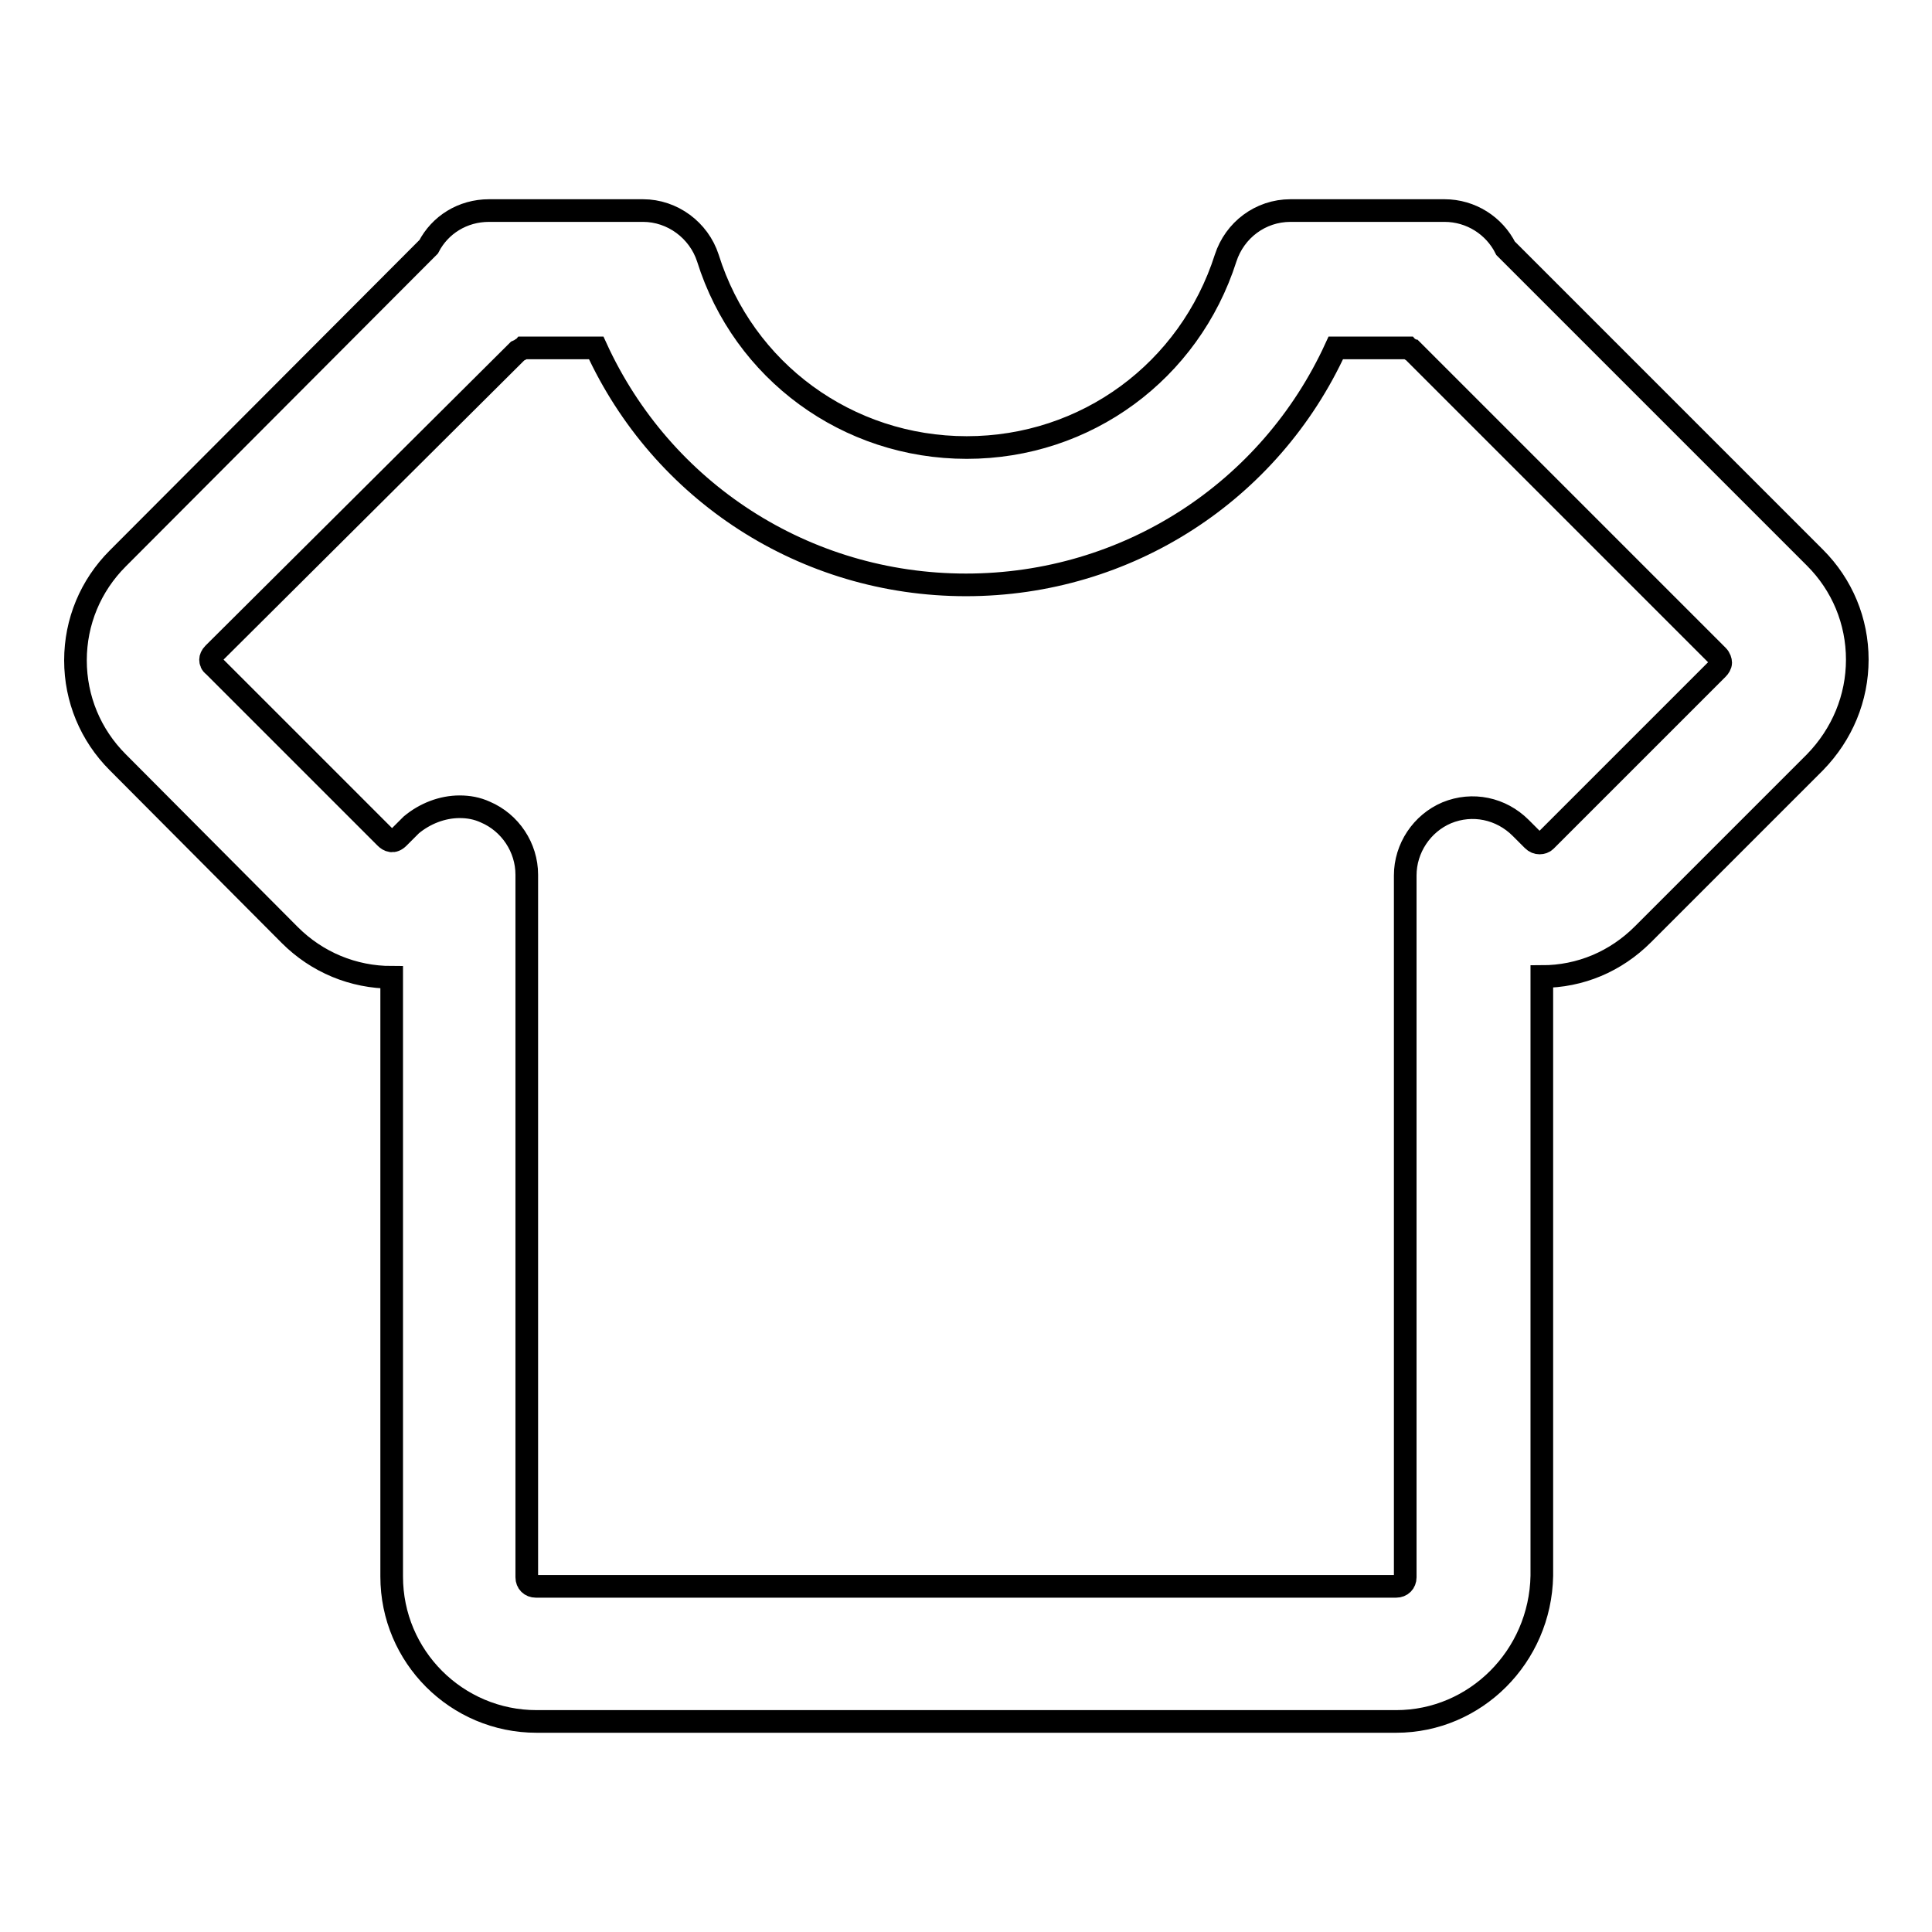 <?xml version="1.0" encoding="utf-8"?>
<!-- Svg Vector Icons : http://www.onlinewebfonts.com/icon -->
<!DOCTYPE svg PUBLIC "-//W3C//DTD SVG 1.1//EN" "http://www.w3.org/Graphics/SVG/1.1/DTD/svg11.dtd">
<svg version="1.1" xmlns="http://www.w3.org/2000/svg" xmlns:xlink="http://www.w3.org/1999/xlink" x="0px" y="0px" viewBox="0 0 256 256" enable-background="new 0 0 256 256" xml:space="preserve">
<g><g><g><g><path stroke-width="3" fill-opacity="0" stroke="#000000"  d="M185,228.1H71.1c-10.6,0-19.2-8.6-19.2-19.2v-79.4c-5.1,0-9.9-2-13.5-5.6L15.6,101C12,97.4,10,92.6,10,87.5c0-5.1,2-9.9,5.6-13.5L56,33.5c0.3-0.3,0.5-0.5,0.8-0.8c1.5-2.9,4.5-4.8,8-4.8h20.4c3.9,0,7.4,2.6,8.6,6.3c4.7,15,18.5,25.1,34.3,25.1s29.5-10.1,34.3-25.1c1.2-3.7,4.6-6.3,8.6-6.3h20.4c3.5,0,6.6,2,8.1,5c0.2,0.2,0.4,0.4,0.6,0.6l40.4,40.4c3.6,3.6,5.6,8.4,5.6,13.5c0,5.1-2,9.9-5.6,13.6l-22.8,22.8c-3.6,3.6-8.3,5.6-13.4,5.6v79.4C204.1,219.5,195.5,228.1,185,228.1z M60.9,106.9c1.2,0,2.3,0.2,3.4,0.7c3.3,1.4,5.5,4.7,5.5,8.3v93.1c0,0.7,0.5,1.2,1.2,1.2H185c0.7,0,1.2-0.5,1.2-1.2v-93c0-3.6,2.2-6.9,5.5-8.3c3.4-1.4,7.2-0.6,9.8,2l1.6,1.6c0.3,0.3,0.6,0.4,0.9,0.4l0,0c0.3,0,0.6-0.1,0.8-0.3l22.8-22.8c0.2-0.2,0.4-0.5,0.4-0.8c0-0.2-0.1-0.6-0.4-0.9l-40.4-40.4c-0.1,0-0.2-0.1-0.3-0.2c-0.1-0.1-0.2-0.1-0.3-0.2H177c-8.7,19-27.6,31.4-49,31.4s-40.3-12.4-49-31.4h-9.7c-0.1,0.1-0.2,0.1-0.3,0.2c-0.1,0.1-0.2,0.1-0.4,0.2L28.3,86.6c-0.3,0.3-0.4,0.6-0.4,0.8c0,0.3,0.1,0.6,0.4,0.8l22.8,22.8c0.4,0.4,1,0.7,1.7,0l1.7-1.7C56.3,107.8,58.6,106.9,60.9,106.9z"/></g></g><g></g><g></g><g></g><g></g><g></g><g></g><g></g><g></g><g></g><g></g><g></g><g></g><g></g><g></g><g></g></g></g>
</svg>